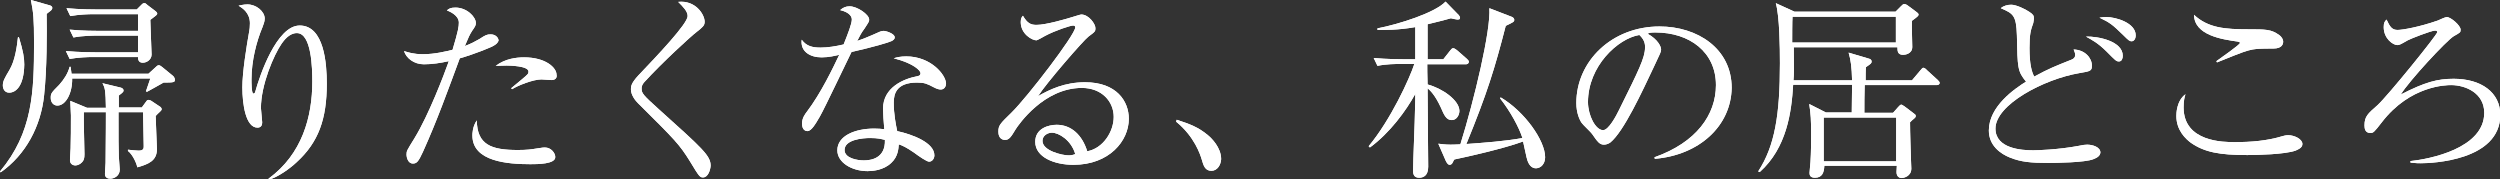 <?xml version="1.0" encoding="utf-8"?>
<!-- Generator: Adobe Illustrator 25.4.1, SVG Export Plug-In . SVG Version: 6.00 Build 0)  -->
<svg version="1.1" id="レイヤー_1" xmlns="http://www.w3.org/2000/svg" xmlns:xlink="http://www.w3.org/1999/xlink" x="0px"
	 y="0px" width="793.3px" height="56.9px" viewBox="0 0 793.3 56.9" style="enable-background:new 0 0 793.3 56.9;"
	 xml:space="preserve">
<rect x="0" y="0" width="793.3" height="56.9" fill="#333333" stroke="none"/>
<style type="text/css">
	.st0{fill:#FFFFFF;}
</style>
<g>
	<path class="st0" d="M16.2,3.3C16,3.5,15,4.2,14.8,4.4c0.1,6,0.1,17.6-0.8,25.8C13,40,8.2,49.1,0.2,54.7L0,54.4
		C10.4,42,10.8,29.1,10.8,13.6c0-7.7-0.2-9.6-1-13.6l6,1.7c0.4,0.1,0.8,0.4,0.8,0.8C16.6,2.8,16.4,3.1,16.2,3.3z M2.9,29.4
		c-1.4,0-2-1.2-2-2.3c0-1.3,0.5-2.2,2.1-4.9c1.8-3,2.4-7.6,2.7-10.4H6c1.4,4.6,1.7,6.6,1.7,8.7C7.6,27.2,5.1,29.4,2.9,29.4z
		 M51.9,26.2c-0.8,0.5-4.5,2.5-5.2,2.9L46.3,29c0.6-1.8,1.3-3.9,1.4-4.1H22.9c0.1,4.6-2,8.6-4.7,8.6c-1.2,0-2.1-1-2.1-2.4
		c0-1.4,0.1-1.6,2.7-4.2c1.5-1.7,2.7-3.5,3.3-5.7h0.3c0.2,1.2,0.2,1.6,0.3,2.2h24.4l2.2-2c0.4-0.4,0.7-0.7,1.1-0.7
		c0.4,0,0.8,0.4,1.1,0.6l3.3,2.7c0.3,0.2,0.7,0.8,0.7,1.3C55.5,26.1,55.2,26.2,51.9,26.2z M47.7,6.3c0,1.7,0.4,9.4,0.4,11
		c0,1.6-1.5,2.6-2.8,2.6c-1.5,0-1.5-1.3-1.5-1.8H29.4c-1.5,0-4.5,0.1-7.3,0.6l-1.2-2.5c4.3,0.4,8.7,0.4,9.5,0.4h13.4v-5.3H30.6
		c-0.6,0-4.4,0-7.3,0.6l-1.2-2.5c4.1,0.4,8.4,0.4,9.5,0.4h12.2V4.5H29.6c-1.6,0-4.5,0.1-7.3,0.6l-1.2-2.5C25.4,3,29.8,3,30.6,3h12.8
		l1.4-1.4C45.3,1.1,45.4,1,45.9,1c0.2,0,0.5,0.2,0.9,0.6l2.5,1.9c0.2,0.2,0.6,0.4,0.6,0.9C49.8,4.7,49.5,5,47.7,6.3z M50.5,35.7
		c-0.3,0.2-0.6,0.6-1.1,1.1c0,1.7,0.4,9.1,0.4,10.5c0,3.8-2.8,4.8-6.2,5.8c-0.2-1-1.4-4-3-5.2v-0.4c0.6,0.1,2.9,0.3,3.4,0.3
		c1.6,0,1.6-0.8,1.6-1.4c0-1.7-0.2-9.3-0.2-10.8h-7.8c0,9.6,0,10.7,0.1,13.9c0,0.7,0.3,3.7,0.3,4.3c0,2.1-1.9,2.9-3,2.9
		c-0.9,0-1.7-0.4-1.7-1.5c0-0.8,0.2-3,0.2-3.5c0.1-7.7,0.1-15.7,0.1-16.1h-7c-0.1,2.1,0.2,11.4,0.2,13.3c0,1.4-0.2,1.9-0.7,2.5
		c-0.6,0.7-1.5,1.1-2.2,1.1c-0.4,0-1.7-0.2-1.7-1.7c0-0.6,0.2-3.2,0.2-3.7c0.1-2.8,0.1-6.8,0.1-10.5c0-0.7-0.2-4-0.2-4.6l5.3,2.2h6
		c-0.1-5.3-0.2-6.2-1.1-7.8l5.8,1.4c0.4,0.1,0.9,0.4,0.9,0.9c0,0.3-0.2,0.6-0.4,0.7c-0.1,0.2-0.9,0.7-1.1,0.9v3.8h7.3l1.1-1.5
		c0.4-0.6,0.6-0.9,1-0.9c0.3,0,0.6,0.1,0.9,0.3l2.7,1.8c0.2,0.1,0.6,0.4,0.6,0.9C51.2,35,51.1,35.2,50.5,35.7z"/>
	<path class="st0" d="M94.1,51.5c-2,1.9-6,4.8-8.8,5.5l-0.1-0.3c10.7-7.8,13.9-19.7,13.9-30.8c0-4.1-0.2-15.4-4.9-15.4
		c-2.5,0-4.2,2.5-4.8,3.3c-2.5,3.6-6.6,13.1-6.6,20.5c0,0.7,0.4,3.8,0.4,4.5c0,0.7-0.2,1.7-1.5,1.7c-3.7,0-4.8-7.3-4.8-12.8
		c0-4.7,1.3-12.9,2.2-17.9c0.1-0.3,0.2-1.5,0.2-2.4c0-3.3-2.3-4.8-3.6-5.6c0.6-0.1,1.6-0.4,2.8-0.4c2.9,0,5.5,2.3,5.5,4.5
		c0,1-0.4,1.8-0.7,2.7c-1.9,4.5-3.5,10.7-3.5,16.6c0,0.9,0,4.5,0.6,4.5c0.4,0,0.5-0.3,0.6-0.6c1.4-5.1,6.8-21,14.1-21
		c7.8,0,8.6,12.2,8.6,18.4C103.7,37.8,101.1,45.1,94.1,51.5z"/>
	<path class="st0" d="M156.1,14.8c-5,2.2-9.7,3.6-10.2,3.7c-3.7,10-7.3,20-11.7,29.7c-1.4,3-1.9,3.7-3.2,3.7c-1.4,0-2-1.7-2-2.9
		c0-1.1,0.1-1.2,2.5-5.1c4.6-7.5,9.5-20.5,10.6-23.6c0.2-0.5,0.2-0.6,0.3-0.9c-2.6,0.6-5.3,1-7.9,1c-3.2,0-5.6-2-6.3-4.2
		c1.3,0.4,3,1,6,1c3.8,0,7.3-0.9,9.4-1.4c1.8-6,2-7.4,2-8.6c0-2.5-3.3-3.7-3.8-3.9c0.6-0.5,1.1-0.9,2.7-0.9c3.7,0,6.5,3,6.5,4.9
		c0,0.7-0.2,1.1-1.2,2.5c-0.7,1.1-1.1,1.9-2.3,4.8c1.9-0.7,3.2-1.4,4.6-2.2c2-1.3,2.4-1.5,3.6-1.5c1.6,0,2.5,1.1,2.5,2
		C158,13.3,157.9,13.9,156.1,14.8z M168.3,52.1c-7.1,0-18.4-0.8-18.4-9.1c0-0.5,0-2.8,1.4-4.8c0.1,7.7,4.5,9.4,13,9.4
		c2.9,0,4.3-0.2,6.1-0.5c1.9-0.3,2.1-0.3,2.5-0.3c2,0,3.3,1.8,3.3,3C176.3,52.1,170.5,52.1,168.3,52.1z M175,25.4
		c-0.5,0-2.7-0.2-3.2-0.2c-2.7,0-7.6,2-9.3,3.1l-0.3-0.3c0.6-0.5,3-2.5,3.5-2.9c1.9-1.6,2-1.7,2-2.4c0-1.8-6.1-1.9-6.9-1.9
		c-1.5,0-2.5,0.1-3.5,0.1c3-2.3,6.6-2.7,9-2.7c6.9,0,10.3,3.3,10.3,5.5C176.8,24.5,176.4,25.4,175,25.4z"/>
	<path class="st0" d="M223.1,56.3c-1,0-1.2-0.2-4.1-5c-3.4-5.5-4.8-6.9-16.6-18.6c-0.6-0.6-2.2-2.4-2.2-4.4c0-1,0.2-2,2.3-4.3
		c6.3-6.6,15.7-16.5,15.7-18.9c0-1.5-1.4-2.9-3-4.5c5.5-0.6,8.4,4,8.4,6.3c0,1.2-0.6,1.7-2.5,3.2c-2,1.5-11.2,10-16.4,15.7
		c-1.1,1.1-1.1,1.9-1.1,2.3c0,1.5,0.4,2,5.5,6.6c13.9,12.5,16.4,14.7,16.4,17.9C225.4,54.1,224.6,56.3,223.1,56.3z"/>
	<path class="st0" d="M283,13c-1,0.5-5.8,1.9-12.8,3.5c-1.6,3.2-8.4,17.6-10,20.4c-1.4,2.4-2.7,4.7-4,4.7c-0.4,0-1.7-0.2-1.7-2.4
		c0-1.7,0.9-2.9,1.5-3.7c4.5-5.9,8.4-14.1,10.3-18.1c-1.4,0.3-3.2,0.8-5.6,0.8c-3.7,0-6.8-1.9-6.3-5.6c1.5,2.1,3.5,2.5,6,2.5
		c2.2,0,4.8-0.4,7.3-1c1.4-3.5,2.6-6.6,2.6-7.9c0-0.7-0.4-2.2-3.7-3c0.9-0.8,1.8-1.2,3-1.2c2.4,0,6.2,2.6,6.2,4.2
		c0,0.6,0,0.6-1.5,2.9c-0.9,1.2-1.4,2.1-2.3,3.9c1.2-0.4,3.3-1.2,4.6-1.8c2.7-1.2,3-1.4,3.8-1.4c0.8,0,3.5,0.9,3.5,2
		C284,12.3,283.5,12.7,283,13z M298.5,28.4c-0.4,0-1.1-0.1-2.2-0.7c-2.1-1.1-2.9-1.5-5.3-1.5c-6.5,0-7.4,3.5-7.4,6.4
		c0,3.6,0.7,7.1,1.1,9c5,1.1,11.8,3.7,11.8,7.7c0,0.9-0.6,2-1.7,2c-0.7,0-3.2-1.7-4.8-2.9c-2.5-1.7-3.6-2.2-4.8-2.6
		c-0.1,1.3-0.2,3.9-2.4,5.9c-2.5,2.4-6.1,2.6-7.5,2.6c-5.1,0-9.6-2.8-9.6-6.6c0-4.6,5.6-6.9,11.7-6.9c1.4,0,2.3,0.1,3.2,0.2
		c-0.2-2.2-0.4-5.1-0.4-6.5c0-6.8,6.6-9.5,10.8-10.3c0.5-0.1,1.1-0.2,1.1-1c0-0.8-2.2-3.1-8.5-4.7c0.9-0.3,2.1-0.6,4-0.6
		c7.7,0,12.6,5.8,12.6,8.7C300.1,27.7,299.5,28.4,298.5,28.4z M276.1,43.8c-2.4,0-8.1,0.5-8.1,3.8c0,2.6,4,3.3,6.1,3.3
		c2.2,0,6.9-0.6,6.7-6.5C279.6,44.1,278.6,43.8,276.1,43.8z"/>
	<path class="st0" d="M340.6,52.3c-6,0-12.1-2.4-12.1-7.3c0-4.3,4.3-5.4,6.8-5.4c4.6,0,8.1,3.2,9.7,8.4c5-0.9,8.4-6.2,8.4-10.9
		c0-4.9-3.8-9.2-10.1-9.2c-12.1,0-20.1,11.7-21,13.1c-1.5,2.5-2.1,3.4-3.4,3.4c-0.7,0-2.1-0.4-2.1-2.6c0-2,0.5-2.5,4.2-6.1
		c5-4.9,20.2-24.7,20.2-27c0-0.4-0.2-0.6-0.7-0.6c-0.8,0-5.5,1.5-8.9,3.3c-0.1,0.1-2.5,1.4-2.7,1.4c-1.4,0-5-2-5-5.8
		c0-1.1,0.3-1.6,0.7-2c1.4,2.4,2.5,2.9,4.3,2.9c3,0,9.5-1.9,11.4-2.5c0.4-0.1,2.5-0.8,2.8-0.8c2.4,0,4.5,3,4.5,4.3
		c0,1,0,1.1-2.2,2.7c-1.6,1.2-13.5,14.9-16,18.9c3.7-2.1,8.4-4.4,14.9-4.4c10,0,13.9,6,13.9,11.6C358.2,44.7,352,52.3,340.6,52.3z
		 M333.8,42.1c-1.2,0-3,0.8-3,2.6c0,3.2,6.4,4.6,8.2,4.6c0.9,0,1.4-0.1,2.2-0.4C339.9,44.4,335.9,42.1,333.8,42.1z"/>
	<path class="st0" d="M384.4,54.2c-2,0-2.5-1.6-3.1-3.7c-0.4-1.3-2.2-7.1-8.1-11.9l0.2-0.6c4.3,1.4,6.9,2.4,9.9,4.9
		c1.1,0.9,4.2,3.9,4.2,7.6C387.4,52.3,386.3,54.2,384.4,54.2z"/>
	<path class="st0" d="M465.1,20.4h-12.2c0,0.6,0,3.7,0.1,6.4c4.6,1.2,10.1,5,10.1,8.4c0,1.3-0.9,2.9-2.4,2.9c-1.7,0-2.4-1.4-3.5-4
		c-1.9-4.1-3.4-5.4-4.2-6.1c0,4,0.2,21.4,0.2,24.9c0,2.9-1.6,3.5-2.9,3.5c-1.9,0-1.9-1.6-1.9-2.3c0-3,0.6-16.4,0.6-19.1
		c0.1-2.4,0.1-3.8,0.1-5.2c-2.9,5.3-8.1,12.4-14.4,17l-0.4-0.4c7-8.4,13-21.5,14.5-26.1h-4.4c-1.5,0-4.5,0-7.3,0.6l-1.2-2.5
		c4.3,0.4,8.7,0.4,9.5,0.4h3.7V8.6c-5.6,1-9.8,0.9-12,0.9V9c6.8-1.3,18.4-5,21.6-8.5l4.2,4.3c0.2,0.2,0.4,0.6,0.4,0.8
		c0,0.5-0.2,0.6-0.9,0.6c-0.2,0-1.7-0.3-2-0.4c-1.4,0.4-3.2,0.9-7.4,1.9v11.1h5l2.2-2.8c0.4-0.5,0.6-0.7,0.9-0.7s0.7,0.2,1.2,0.6
		l3.2,2.8c0.4,0.4,0.6,0.6,0.6,0.9C466,20.3,465.5,20.4,465.1,20.4z M487.4,53.4c-2,0-2.7-2.2-3-3.5c-0.4-1.7-0.9-4.2-1.1-5
		c-6.3,2.3-17.5,4.8-21.8,5.7c-0.2,0.2-0.6,1.2-0.8,1.4c-0.1,0.1-0.4,0.3-0.7,0.3s-0.7-0.2-1.2-1.2l-2.4-5.5c1.1,0.1,2,0.3,3.8,0.3
		c0.7,0,1.2,0,3.2-0.1c4.4-14.1,9.7-36.2,9.2-43.2l7,2.7c0.3,0.1,0.9,0.4,0.9,1c0,0.6-0.2,0.7-2.7,1.9c-3.5,13.6-5.9,21.4-12.5,37.5
		c5.5-0.4,12.4-0.9,17.8-1.9c-1.1-3.4-3.8-8.4-7.1-12.6l0.2-0.3c7.6,4.5,14.1,13.7,14.1,19C490.2,52.9,488.1,53.4,487.4,53.4z"/>
	<path class="st0" d="M525.1,50.4l-0.1-0.5c13.3-4.7,19.5-13.5,19.5-22.9c0-10.5-8.4-16.7-19.2-16.7c-1.5,0-1.9,0.1-2.5,0.4
		c3.3,1.8,4.3,4.1,4.3,5c0,0.7-0.2,1.1-2.1,5.1c-4,8.5-9.8,21-14,24.4c-0.4,0.3-1.2,0.7-2,0.7c-1.4,0-2-0.8-3.8-3.4
		c-0.4-0.6-2.9-2.9-3.3-3.5c-0.7-1-1.7-3.2-1.7-6.3c0-13.3,11.3-24.3,26.4-24.3c12,0,22.9,7,22.9,19.5
		C549.3,39.9,539.3,49.2,525.1,50.4z M520.2,11.1c-6.8,1.1-16.3,9.9-16.3,21.3c0,4.2,2.4,8.9,4.8,8.9c1.7,0,4.1-4.4,5.1-6.5
		c6.2-12.5,8.2-16.5,8.2-19.7C522.1,13.5,521.4,12.2,520.2,11.1z"/>
	<path class="st0" d="M614.4,27h-22.7c-0.1,2-0.1,7.1-0.1,8.8h9.1l1.6-1.8c0.4-0.4,0.7-0.8,1-0.8c0.3,0,0.7,0.4,1.1,0.6l2.9,2.2
		c0.4,0.3,0.6,0.4,0.6,0.8c0,0.3-0.1,0.5-0.6,0.9c-0.5,0.4-0.7,0.6-1.2,1.1c0,3.7,0.2,8.2,0.3,12c0,0.4,0.1,2.4,0.1,2.7
		c0,2.5-2.5,3-3.1,3s-1.6-0.4-1.6-1.9c0-0.3,0.1-1.7,0.1-2h-23c-0.1,2.2-0.7,3.8-3,3.8c-1.7,0-1.7-1.1-1.7-1.6c0-0.6,0.3-3,0.3-3.4
		c0.2-3.2,0.2-6.6,0.2-8.9c0-4.4-0.1-6.3-0.6-9.5l5.3,2.7h8.2c0-2.9,0.1-6.1,0.1-8.8h-18.7c-0.5,8.6-2,20-10.6,27.7l-0.5-0.2
		c5.3-8.1,6.9-18,6.9-34.3c0-5-0.1-14.8-1.3-19.1l5.9,2.7h32.1l1.7-1.7c0.6-0.6,0.7-0.7,1.1-0.7c0.4,0,0.7,0.2,1,0.4l2.7,2
		c0.4,0.3,0.8,0.6,0.8,0.9c0,0.4-0.2,0.6-2.1,2c-0.1,1.3,0.1,7.1,0.1,8.3c0,2.2-2.3,2.5-2.9,2.5c-1.8,0-1.8-1.3-1.8-2.3V15h-32.9
		c0.1,6.9,0.1,8.4-0.1,10.5h18.6c-0.1-4.2-0.4-6.4-1.1-8.8l6.4,1.9c0.5,0.1,0.9,0.4,0.9,0.9c0,0.6-0.2,0.7-1.8,1.8
		c-0.1,0.7-0.1,3.3-0.1,4.2h14.7l2.7-3.2c0.4-0.4,0.6-0.8,0.9-0.8s0.9,0.4,1.1,0.7l3.5,3.2c0.4,0.4,0.6,0.6,0.6,1
		C615.3,27,614.8,27,614.4,27z M601.7,5.3h-32.9c-0.1,1.2-0.1,6.9-0.1,8.2h32.9V5.3z M601.7,37.3h-23v13.9h23V37.3z"/>
	<path class="st0" d="M664.3,50.5c-2.6,1.1-12.2,1.2-14.4,1.2c-5.5,0-8.6-0.3-12.1-1.7c-3-1.2-6.7-3.8-6.7-8.6
		c0-7.7,8.3-13.3,11.8-15.5c-2.7-3.3-2.7-4.3-2.9-14.7c-0.2-6.4-1.2-6.9-5.1-8.6c0.9-0.8,2.2-1.1,3.3-1.1c1.6,0,4.5,1.4,5.8,2.3
		c1.2,0.8,1.4,1.2,1.4,2c0,0.6-0.2,1.3-0.2,1.5c-0.8,2.2-1.2,3.5-1.2,7.9c0,5.2,0.7,7.6,1.5,9.1c4.8-2.6,6.4-3.2,11.9-5.4
		c0.7-0.3,1.1-0.7,1.1-1.5c0-0.6-0.3-1.2-0.5-1.7c3.6,0.1,5.8,2.7,5.8,5.1c0,1.7-0.4,1.8-4,2.4c-11.2,1.9-26.6,10-26.6,17.6
		c0,6.4,8.4,6.9,12,6.9c1.1,0,7.9-0.2,14.3-1.4c1.5-0.3,2-0.4,2.8-0.4c1.8,0,4.2,0.8,4.2,2.5C666.4,49.4,665.6,50,664.3,50.5z
		 M672.4,19.5c-0.9,0-1.1-0.3-3.9-3.1c-2.8-2.8-4.8-3.8-6.6-4.8c4-0.1,11.7,1.5,11.7,6.1C673.6,18.5,673.3,19.5,672.4,19.5z
		 M676.4,13.1c-0.6,0-0.9-0.2-2.7-2c-3.3-3.2-4.1-3.9-7.5-5.5c0.8-0.1,1.4-0.2,2.1-0.2c3.2,0,9.4,1.9,9.4,5.8
		C677.7,12.4,677.1,13.1,676.4,13.1z"/>
	<path class="st0" d="M728.4,47.8c-3.4,1.2-12.2,1.4-15.3,1.4c-8.8,0-13.6-0.9-17.9-3.9c-1.6-1.2-4.6-3.9-4.6-8.5
		c0-0.6,0-4.8,2.9-6.9c-0.3,0.9-0.6,2-0.6,4.2c0,11,12.8,11,16.2,11c5.1,0,10.3-0.4,15.2-1.9c0.4-0.1,1-0.3,1.8-0.3
		c1.9,0,4.5,1.2,4.5,2.8C730.6,46.9,729.3,47.4,728.4,47.8z M721.4,15.4c-4.6,0-5.1,0.1-6.6,0.3c-1.9,0.4-2.7,0.6-11.3,4.1l-0.2-0.4
		c1.2-0.9,7.5-5.2,7.5-5.8c0-0.2-0.4-0.3-0.7-0.4c-5-0.7-13.8-2-13.9-8.5c4.5,4.2,9.9,4.6,17.3,4.6c5.5,0,7.2,0,9.7,1.8
		c1.1,0.8,1.3,1.7,1.3,2.1C724.5,13.9,724.2,15.4,721.4,15.4z"/>
	<path class="st0" d="M768.2,51.8c-0.7,0-1.7,0-3.3-0.2v-0.5c6-0.6,23.4-4,23.4-15.3c0-6.3-6-8.8-10.5-8.8c-1.5,0-13,0.1-22,11.8
		c-2.4,3.1-2.7,3.4-3.6,3.4c-1.7,0-1.9-1.4-1.9-2.4c0-2.8,1-3.7,4.1-6.4c3.3-3,19-22.4,19-23.2c0-0.3-0.2-0.5-0.7-0.5
		c-1.2,0-7.8,2.6-8.7,3.1c-2.4,1.4-2.7,1.5-3.3,1.5c-1.3,0-4.3-2-4.3-5.7c0-1.4,0.3-1.8,0.9-2.4c1.1,2.4,1.8,3.3,3.5,3.3
		c1.5,0,6.8-0.9,12.8-3c0.4-0.2,2.4-1.1,2.8-1.1c1.3,0,4.4,2.7,4.4,4c0,0.9-0.1,0.9-2.2,2.1c-2.3,1.4-14.1,14.1-16.8,18.5
		c7.8-4,11.7-5,16.8-5c8.7,0,14.8,4.3,14.8,11.5C793.3,51,771.6,51.8,768.2,51.8z"/>
</g>
<g>
	<path class="st0" d="M16.2,3.3C16,3.5,15,4.2,14.8,4.4c0.1,6,0.1,17.6-0.8,25.8C13,40,8.2,49.1,0.2,54.7L0,54.4
		C10.4,42,10.8,29.1,10.8,13.6c0-7.7-0.2-9.6-1-13.6l6,1.7c0.4,0.1,0.8,0.4,0.8,0.8C16.6,2.8,16.4,3.1,16.2,3.3z M2.9,29.4
		c-1.4,0-2-1.2-2-2.3c0-1.3,0.5-2.2,2.1-4.9c1.8-3,2.4-7.6,2.7-10.4H6c1.4,4.6,1.7,6.6,1.7,8.7C7.6,27.2,5.1,29.4,2.9,29.4z
		 M51.9,26.2c-0.8,0.5-4.5,2.5-5.2,2.9L46.3,29c0.6-1.8,1.3-3.9,1.4-4.1H22.9c0.1,4.6-2,8.6-4.7,8.6c-1.2,0-2.1-1-2.1-2.4
		c0-1.4,0.1-1.6,2.7-4.2c1.5-1.7,2.7-3.5,3.3-5.7h0.3c0.2,1.2,0.2,1.6,0.3,2.2h24.4l2.2-2c0.4-0.4,0.7-0.7,1.1-0.7
		c0.4,0,0.8,0.4,1.1,0.6l3.3,2.7c0.3,0.2,0.7,0.8,0.7,1.3C55.5,26.1,55.2,26.2,51.9,26.2z M47.7,6.3c0,1.7,0.4,9.4,0.4,11
		c0,1.6-1.5,2.6-2.8,2.6c-1.5,0-1.5-1.3-1.5-1.8H29.4c-1.5,0-4.5,0.1-7.3,0.6l-1.2-2.5c4.3,0.4,8.7,0.4,9.5,0.4h13.4v-5.3H30.6
		c-0.6,0-4.4,0-7.3,0.6l-1.2-2.5c4.1,0.4,8.4,0.4,9.5,0.4h12.2V4.5H29.6c-1.6,0-4.5,0.1-7.3,0.6l-1.2-2.5C25.4,3,29.8,3,30.6,3h12.8
		l1.4-1.4C45.3,1.1,45.4,1,45.9,1c0.2,0,0.5,0.2,0.9,0.6l2.5,1.9c0.2,0.2,0.6,0.4,0.6,0.9C49.8,4.7,49.5,5,47.7,6.3z M50.5,35.7
		c-0.3,0.2-0.6,0.6-1.1,1.1c0,1.7,0.4,9.1,0.4,10.5c0,3.8-2.8,4.8-6.2,5.8c-0.2-1-1.4-4-3-5.2v-0.4c0.6,0.1,2.9,0.3,3.4,0.3
		c1.6,0,1.6-0.8,1.6-1.4c0-1.7-0.2-9.3-0.2-10.8h-7.8c0,9.6,0,10.7,0.1,13.9c0,0.7,0.3,3.7,0.3,4.3c0,2.1-1.9,2.9-3,2.9
		c-0.9,0-1.7-0.4-1.7-1.5c0-0.8,0.2-3,0.2-3.5c0.1-7.7,0.1-15.7,0.1-16.1h-7c-0.1,2.1,0.2,11.4,0.2,13.3c0,1.4-0.2,1.9-0.7,2.5
		c-0.6,0.7-1.5,1.1-2.2,1.1c-0.4,0-1.7-0.2-1.7-1.7c0-0.6,0.2-3.2,0.2-3.7c0.1-2.8,0.1-6.8,0.1-10.5c0-0.7-0.2-4-0.2-4.6l5.3,2.2h6
		c-0.1-5.3-0.2-6.2-1.1-7.8l5.8,1.4c0.4,0.1,0.9,0.4,0.9,0.9c0,0.3-0.2,0.6-0.4,0.7c-0.1,0.2-0.9,0.7-1.1,0.9v3.8h7.3l1.1-1.5
		c0.4-0.6,0.6-0.9,1-0.9c0.3,0,0.6,0.1,0.9,0.3l2.7,1.8c0.2,0.1,0.6,0.4,0.6,0.9C51.2,35,51.1,35.2,50.5,35.7z"/>
	<path class="st0" d="M94.1,51.5c-2,1.9-6,4.8-8.8,5.5l-0.1-0.3c10.7-7.8,13.9-19.7,13.9-30.8c0-4.1-0.2-15.4-4.9-15.4
		c-2.5,0-4.2,2.5-4.8,3.3c-2.5,3.6-6.6,13.1-6.6,20.5c0,0.7,0.4,3.8,0.4,4.5c0,0.7-0.2,1.7-1.5,1.7c-3.7,0-4.8-7.3-4.8-12.8
		c0-4.7,1.3-12.9,2.2-17.9c0.1-0.3,0.2-1.5,0.2-2.4c0-3.3-2.3-4.8-3.6-5.6c0.6-0.1,1.6-0.4,2.8-0.4c2.9,0,5.5,2.3,5.5,4.5
		c0,1-0.4,1.8-0.7,2.7c-1.9,4.5-3.5,10.7-3.5,16.6c0,0.9,0,4.5,0.6,4.5c0.4,0,0.5-0.3,0.6-0.6c1.4-5.1,6.8-21,14.1-21
		c7.8,0,8.6,12.2,8.6,18.4C103.7,37.8,101.1,45.1,94.1,51.5z"/>
	<path class="st0" d="M156.1,14.8c-5,2.2-9.7,3.6-10.2,3.7c-3.7,10-7.3,20-11.7,29.7c-1.4,3-1.9,3.7-3.2,3.7c-1.4,0-2-1.7-2-2.9
		c0-1.1,0.1-1.2,2.5-5.1c4.6-7.5,9.5-20.5,10.6-23.6c0.2-0.5,0.2-0.6,0.3-0.9c-2.6,0.6-5.3,1-7.9,1c-3.2,0-5.6-2-6.3-4.2
		c1.3,0.4,3,1,6,1c3.8,0,7.3-0.9,9.4-1.4c1.8-6,2-7.4,2-8.6c0-2.5-3.3-3.7-3.8-3.9c0.6-0.5,1.1-0.9,2.7-0.9c3.7,0,6.5,3,6.5,4.9
		c0,0.7-0.2,1.1-1.2,2.5c-0.7,1.1-1.1,1.9-2.3,4.8c1.9-0.7,3.2-1.4,4.6-2.2c2-1.3,2.4-1.5,3.6-1.5c1.6,0,2.5,1.1,2.5,2
		C158,13.3,157.9,13.9,156.1,14.8z M168.3,52.1c-7.1,0-18.4-0.8-18.4-9.1c0-0.5,0-2.8,1.4-4.8c0.1,7.7,4.5,9.4,13,9.4
		c2.9,0,4.3-0.2,6.1-0.5c1.9-0.3,2.1-0.3,2.5-0.3c2,0,3.3,1.8,3.3,3C176.3,52.1,170.5,52.1,168.3,52.1z M175,25.4
		c-0.5,0-2.7-0.2-3.2-0.2c-2.7,0-7.6,2-9.3,3.1l-0.3-0.3c0.6-0.5,3-2.5,3.5-2.9c1.9-1.6,2-1.7,2-2.4c0-1.8-6.1-1.9-6.9-1.9
		c-1.5,0-2.5,0.1-3.5,0.1c3-2.3,6.6-2.7,9-2.7c6.9,0,10.3,3.3,10.3,5.5C176.8,24.5,176.4,25.4,175,25.4z"/>
	<path class="st0" d="M223.1,56.3c-1,0-1.2-0.2-4.1-5c-3.4-5.5-4.8-6.9-16.6-18.6c-0.6-0.6-2.2-2.4-2.2-4.4c0-1,0.2-2,2.3-4.3
		c6.3-6.6,15.7-16.5,15.7-18.9c0-1.5-1.4-2.9-3-4.5c5.5-0.6,8.4,4,8.4,6.3c0,1.2-0.6,1.7-2.5,3.2c-2,1.5-11.2,10-16.4,15.7
		c-1.1,1.1-1.1,1.9-1.1,2.3c0,1.5,0.4,2,5.5,6.6c13.9,12.5,16.4,14.7,16.4,17.9C225.4,54.1,224.6,56.3,223.1,56.3z"/>
	<path class="st0" d="M283,13c-1,0.5-5.8,1.9-12.8,3.5c-1.6,3.2-8.4,17.6-10,20.4c-1.4,2.4-2.7,4.7-4,4.7c-0.4,0-1.7-0.2-1.7-2.4
		c0-1.7,0.9-2.9,1.5-3.7c4.5-5.9,8.4-14.1,10.3-18.1c-1.4,0.3-3.2,0.8-5.6,0.8c-3.7,0-6.8-1.9-6.3-5.6c1.5,2.1,3.5,2.5,6,2.5
		c2.2,0,4.8-0.4,7.3-1c1.4-3.5,2.6-6.6,2.6-7.9c0-0.7-0.4-2.2-3.7-3c0.9-0.8,1.8-1.2,3-1.2c2.4,0,6.2,2.6,6.2,4.2
		c0,0.6,0,0.6-1.5,2.9c-0.9,1.2-1.4,2.1-2.3,3.9c1.2-0.4,3.3-1.2,4.6-1.8c2.7-1.2,3-1.4,3.8-1.4c0.8,0,3.5,0.9,3.5,2
		C284,12.3,283.5,12.7,283,13z M298.5,28.4c-0.4,0-1.1-0.1-2.2-0.7c-2.1-1.1-2.9-1.5-5.3-1.5c-6.5,0-7.4,3.5-7.4,6.4
		c0,3.6,0.7,7.1,1.1,9c5,1.1,11.8,3.7,11.8,7.7c0,0.9-0.6,2-1.7,2c-0.7,0-3.2-1.7-4.8-2.9c-2.5-1.7-3.6-2.2-4.8-2.6
		c-0.1,1.3-0.2,3.9-2.4,5.9c-2.5,2.4-6.1,2.6-7.5,2.6c-5.1,0-9.6-2.8-9.6-6.6c0-4.6,5.6-6.9,11.7-6.9c1.4,0,2.3,0.1,3.2,0.2
		c-0.2-2.2-0.4-5.1-0.4-6.5c0-6.8,6.6-9.5,10.8-10.3c0.5-0.1,1.1-0.2,1.1-1c0-0.8-2.2-3.1-8.5-4.7c0.9-0.3,2.1-0.6,4-0.6
		c7.7,0,12.6,5.8,12.6,8.7C300.1,27.7,299.5,28.4,298.5,28.4z M276.1,43.8c-2.4,0-8.1,0.5-8.1,3.8c0,2.6,4,3.3,6.1,3.3
		c2.2,0,6.9-0.6,6.7-6.5C279.6,44.1,278.6,43.8,276.1,43.8z"/>
	<path class="st0" d="M340.6,52.3c-6,0-12.1-2.4-12.1-7.3c0-4.3,4.3-5.4,6.8-5.4c4.6,0,8.1,3.2,9.7,8.4c5-0.9,8.4-6.2,8.4-10.9
		c0-4.9-3.8-9.2-10.1-9.2c-12.1,0-20.1,11.7-21,13.1c-1.5,2.5-2.1,3.4-3.4,3.4c-0.7,0-2.1-0.4-2.1-2.6c0-2,0.5-2.5,4.2-6.1
		c5-4.9,20.2-24.7,20.2-27c0-0.4-0.2-0.6-0.7-0.6c-0.8,0-5.5,1.5-8.9,3.3c-0.1,0.1-2.5,1.4-2.7,1.4c-1.4,0-5-2-5-5.8
		c0-1.1,0.3-1.6,0.7-2c1.4,2.4,2.5,2.9,4.3,2.9c3,0,9.5-1.9,11.4-2.5c0.4-0.1,2.5-0.8,2.8-0.8c2.4,0,4.5,3,4.5,4.3
		c0,1,0,1.1-2.2,2.7c-1.6,1.2-13.5,14.9-16,18.9c3.7-2.1,8.4-4.4,14.9-4.4c10,0,13.9,6,13.9,11.6C358.2,44.7,352,52.3,340.6,52.3z
		 M333.8,42.1c-1.2,0-3,0.8-3,2.6c0,3.2,6.4,4.6,8.2,4.6c0.9,0,1.4-0.1,2.2-0.4C339.9,44.4,335.9,42.1,333.8,42.1z"/>
	<path class="st0" d="M384.4,54.2c-2,0-2.5-1.6-3.1-3.7c-0.4-1.3-2.2-7.1-8.1-11.9l0.2-0.6c4.3,1.4,6.9,2.4,9.9,4.9
		c1.1,0.9,4.2,3.9,4.2,7.6C387.4,52.3,386.3,54.2,384.4,54.2z"/>
	<path class="st0" d="M465.1,20.4h-12.2c0,0.6,0,3.7,0.1,6.4c4.6,1.2,10.1,5,10.1,8.4c0,1.3-0.9,2.9-2.4,2.9c-1.7,0-2.4-1.4-3.5-4
		c-1.9-4.1-3.4-5.4-4.2-6.1c0,4,0.2,21.4,0.2,24.9c0,2.9-1.6,3.5-2.9,3.5c-1.9,0-1.9-1.6-1.9-2.3c0-3,0.6-16.4,0.6-19.1
		c0.1-2.4,0.1-3.8,0.1-5.2c-2.9,5.3-8.1,12.4-14.4,17l-0.4-0.4c7-8.4,13-21.5,14.5-26.1h-4.4c-1.5,0-4.5,0-7.3,0.6l-1.2-2.5
		c4.3,0.4,8.7,0.4,9.5,0.4h3.7V8.6c-5.6,1-9.8,0.9-12,0.9V9c6.8-1.3,18.4-5,21.6-8.5l4.2,4.3c0.2,0.2,0.4,0.6,0.4,0.8
		c0,0.5-0.2,0.6-0.9,0.6c-0.2,0-1.7-0.3-2-0.4c-1.4,0.4-3.2,0.9-7.4,1.9v11.1h5l2.2-2.8c0.4-0.5,0.6-0.7,0.9-0.7s0.7,0.2,1.2,0.6
		l3.2,2.8c0.4,0.4,0.6,0.6,0.6,0.9C466,20.3,465.5,20.4,465.1,20.4z M487.4,53.4c-2,0-2.7-2.2-3-3.5c-0.4-1.7-0.9-4.2-1.1-5
		c-6.3,2.3-17.5,4.8-21.8,5.7c-0.2,0.2-0.6,1.2-0.8,1.4c-0.1,0.1-0.4,0.3-0.7,0.3s-0.7-0.2-1.2-1.2l-2.4-5.5c1.1,0.1,2,0.3,3.8,0.3
		c0.7,0,1.2,0,3.2-0.1c4.4-14.1,9.7-36.2,9.2-43.2l7,2.7c0.3,0.1,0.9,0.4,0.9,1c0,0.6-0.2,0.7-2.7,1.9c-3.5,13.6-5.9,21.4-12.5,37.5
		c5.5-0.4,12.4-0.9,17.8-1.9c-1.1-3.4-3.8-8.4-7.1-12.6l0.2-0.3c7.6,4.5,14.1,13.7,14.1,19C490.2,52.9,488.1,53.4,487.4,53.4z"/>
	<path class="st0" d="M525.1,50.4l-0.1-0.5c13.3-4.7,19.5-13.5,19.5-22.9c0-10.5-8.4-16.7-19.2-16.7c-1.5,0-1.9,0.1-2.5,0.4
		c3.3,1.8,4.3,4.1,4.3,5c0,0.7-0.2,1.1-2.1,5.1c-4,8.5-9.8,21-14,24.4c-0.4,0.3-1.2,0.7-2,0.7c-1.4,0-2-0.8-3.8-3.4
		c-0.4-0.6-2.9-2.9-3.3-3.5c-0.7-1-1.7-3.2-1.7-6.3c0-13.3,11.3-24.3,26.4-24.3c12,0,22.9,7,22.9,19.5
		C549.3,39.9,539.3,49.2,525.1,50.4z M520.2,11.1c-6.8,1.1-16.3,9.9-16.3,21.3c0,4.2,2.4,8.9,4.8,8.9c1.7,0,4.1-4.4,5.1-6.5
		c6.2-12.5,8.2-16.5,8.2-19.7C522.1,13.5,521.4,12.2,520.2,11.1z"/>
	<path class="st0" d="M614.4,27h-22.7c-0.1,2-0.1,7.1-0.1,8.8h9.1l1.6-1.8c0.4-0.4,0.7-0.8,1-0.8c0.3,0,0.7,0.4,1.1,0.6l2.9,2.2
		c0.4,0.3,0.6,0.4,0.6,0.8c0,0.3-0.1,0.5-0.6,0.9c-0.5,0.4-0.7,0.6-1.2,1.1c0,3.7,0.2,8.2,0.3,12c0,0.4,0.1,2.4,0.1,2.7
		c0,2.5-2.5,3-3.1,3s-1.6-0.4-1.6-1.9c0-0.3,0.1-1.7,0.1-2h-23c-0.1,2.2-0.7,3.8-3,3.8c-1.7,0-1.7-1.1-1.7-1.6c0-0.6,0.3-3,0.3-3.4
		c0.2-3.2,0.2-6.6,0.2-8.9c0-4.4-0.1-6.3-0.6-9.5l5.3,2.7h8.2c0-2.9,0.1-6.1,0.1-8.8h-18.7c-0.5,8.6-2,20-10.6,27.7l-0.5-0.2
		c5.3-8.1,6.9-18,6.9-34.3c0-5-0.1-14.8-1.3-19.1l5.9,2.7h32.1l1.7-1.7c0.6-0.6,0.7-0.7,1.1-0.7c0.4,0,0.7,0.2,1,0.4l2.7,2
		c0.4,0.3,0.8,0.6,0.8,0.9c0,0.4-0.2,0.6-2.1,2c-0.1,1.3,0.1,7.1,0.1,8.3c0,2.2-2.3,2.5-2.9,2.5c-1.8,0-1.8-1.3-1.8-2.3V15h-32.9
		c0.1,6.9,0.1,8.4-0.1,10.5h18.6c-0.1-4.2-0.4-6.4-1.1-8.8l6.4,1.9c0.5,0.1,0.9,0.4,0.9,0.9c0,0.6-0.2,0.7-1.8,1.8
		c-0.1,0.7-0.1,3.3-0.1,4.2h14.7l2.7-3.2c0.4-0.4,0.6-0.8,0.9-0.8s0.9,0.4,1.1,0.7l3.5,3.2c0.4,0.4,0.6,0.6,0.6,1
		C615.3,27,614.8,27,614.4,27z M601.7,5.3h-32.9c-0.1,1.2-0.1,6.9-0.1,8.2h32.9V5.3z M601.7,37.3h-23v13.9h23V37.3z"/>
	<path class="st0" d="M664.3,50.5c-2.6,1.1-12.2,1.2-14.4,1.2c-5.5,0-8.6-0.3-12.1-1.7c-3-1.2-6.7-3.8-6.7-8.6
		c0-7.7,8.3-13.3,11.8-15.5c-2.7-3.3-2.7-4.3-2.9-14.7c-0.2-6.4-1.2-6.9-5.1-8.6c0.9-0.8,2.2-1.1,3.3-1.1c1.6,0,4.5,1.4,5.8,2.3
		c1.2,0.8,1.4,1.2,1.4,2c0,0.6-0.2,1.3-0.2,1.5c-0.8,2.2-1.2,3.5-1.2,7.9c0,5.2,0.7,7.6,1.5,9.1c4.8-2.6,6.4-3.2,11.9-5.4
		c0.7-0.3,1.1-0.7,1.1-1.5c0-0.6-0.3-1.2-0.5-1.7c3.6,0.1,5.8,2.7,5.8,5.1c0,1.7-0.4,1.8-4,2.4c-11.2,1.9-26.6,10-26.6,17.6
		c0,6.4,8.4,6.9,12,6.9c1.1,0,7.9-0.2,14.3-1.4c1.5-0.3,2-0.4,2.8-0.4c1.8,0,4.2,0.8,4.2,2.5C666.4,49.4,665.6,50,664.3,50.5z
		 M672.4,19.5c-0.9,0-1.1-0.3-3.9-3.1c-2.8-2.8-4.8-3.8-6.6-4.8c4-0.1,11.7,1.5,11.7,6.1C673.6,18.5,673.3,19.5,672.4,19.5z
		 M676.4,13.1c-0.6,0-0.9-0.2-2.7-2c-3.3-3.2-4.1-3.9-7.5-5.5c0.8-0.1,1.4-0.2,2.1-0.2c3.2,0,9.4,1.9,9.4,5.8
		C677.7,12.4,677.1,13.1,676.4,13.1z"/>
	<path class="st0" d="M728.4,47.8c-3.4,1.2-12.2,1.4-15.3,1.4c-8.8,0-13.6-0.9-17.9-3.9c-1.6-1.2-4.6-3.9-4.6-8.5
		c0-0.6,0-4.8,2.9-6.9c-0.3,0.9-0.6,2-0.6,4.2c0,11,12.8,11,16.2,11c5.1,0,10.3-0.4,15.2-1.9c0.4-0.1,1-0.3,1.8-0.3
		c1.9,0,4.5,1.2,4.5,2.8C730.6,46.9,729.3,47.4,728.4,47.8z M721.4,15.4c-4.6,0-5.1,0.1-6.6,0.3c-1.9,0.4-2.7,0.6-11.3,4.1l-0.2-0.4
		c1.2-0.9,7.5-5.2,7.5-5.8c0-0.2-0.4-0.3-0.7-0.4c-5-0.7-13.8-2-13.9-8.5c4.5,4.2,9.9,4.6,17.3,4.6c5.5,0,7.2,0,9.7,1.8
		c1.1,0.8,1.3,1.7,1.3,2.1C724.5,13.9,724.2,15.4,721.4,15.4z"/>
	<path class="st0" d="M768.2,51.8c-0.7,0-1.7,0-3.3-0.2v-0.5c6-0.6,23.4-4,23.4-15.3c0-6.3-6-8.8-10.5-8.8c-1.5,0-13,0.1-22,11.8
		c-2.4,3.1-2.7,3.4-3.6,3.4c-1.7,0-1.9-1.4-1.9-2.4c0-2.8,1-3.7,4.1-6.4c3.3-3,19-22.4,19-23.2c0-0.3-0.2-0.5-0.7-0.5
		c-1.2,0-7.8,2.6-8.7,3.1c-2.4,1.4-2.7,1.5-3.3,1.5c-1.3,0-4.3-2-4.3-5.7c0-1.4,0.3-1.8,0.9-2.4c1.1,2.4,1.8,3.3,3.5,3.3
		c1.5,0,6.8-0.9,12.8-3c0.4-0.2,2.4-1.1,2.8-1.1c1.3,0,4.4,2.7,4.4,4c0,0.9-0.1,0.9-2.2,2.1c-2.3,1.4-14.1,14.1-16.8,18.5
		c7.8-4,11.7-5,16.8-5c8.7,0,14.8,4.3,14.8,11.5C793.3,51,771.6,51.8,768.2,51.8z"/>
</g>
</svg>
